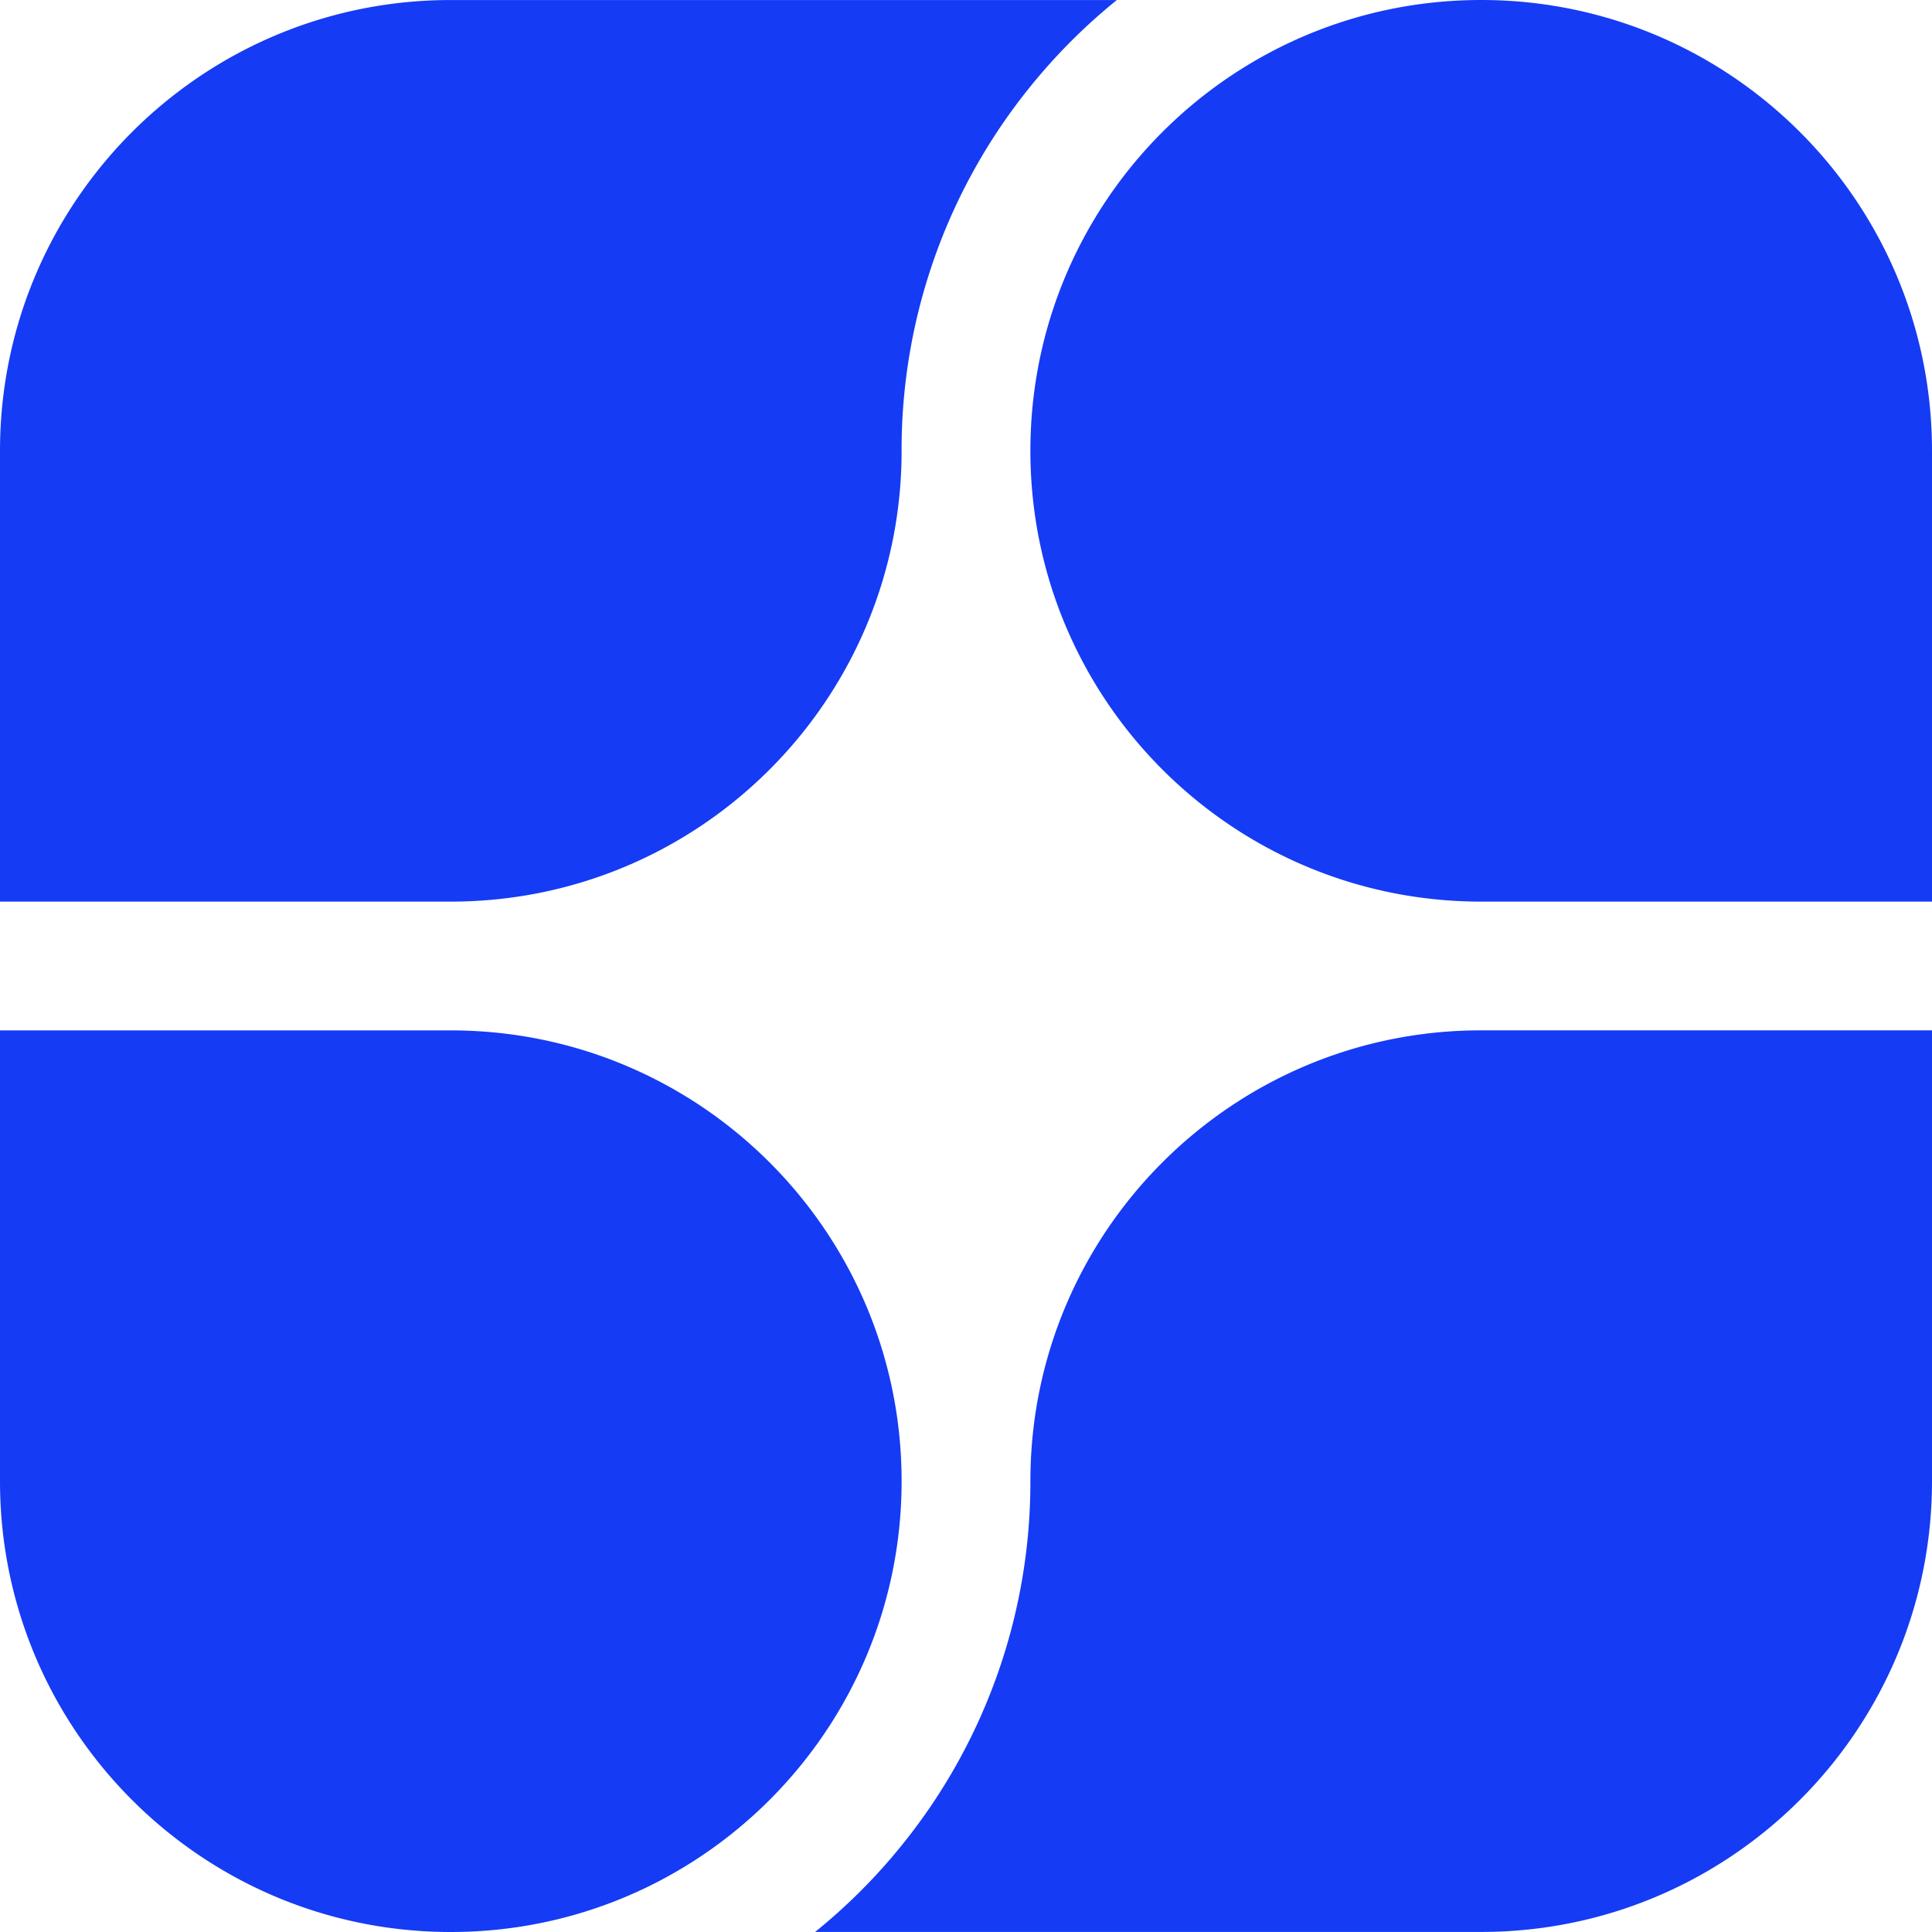 <svg xmlns="http://www.w3.org/2000/svg" width="64" height="64" fill="none"><g fill="#153BF5" clip-path="url(#a)"><path d="M29.866 14.933a19.108 19.108 0 0 1 4.267-12.068A19.173 19.173 0 0 1 36.997.001H14.933C6.686 0 0 6.686 0 14.933v14.934h14.933c8.248 0 14.934-6.686 14.934-14.934h-.001Zm4.267 34.133a19.11 19.11 0 0 1-4.267 12.068 19.172 19.172 0 0 1-2.864 2.864h22.064C57.313 63.998 64 57.313 64 49.064V34.131H49.066c-8.248 0-14.933 6.686-14.933 14.933v.002Zm-19.2-14.933H0v14.933C0 57.314 6.686 64 14.933 64s14.934-6.686 14.934-14.934c0-8.249-6.686-14.933-14.934-14.933ZM49.066 0c-8.248 0-14.933 6.686-14.933 14.933s6.685 14.934 14.933 14.934H64V14.933C64 6.686 57.314 0 49.066 0Z"/></g><defs><clipPath id="a"><path fill="#fff" d="M0 0h64v64H0z"/></clipPath></defs></svg>